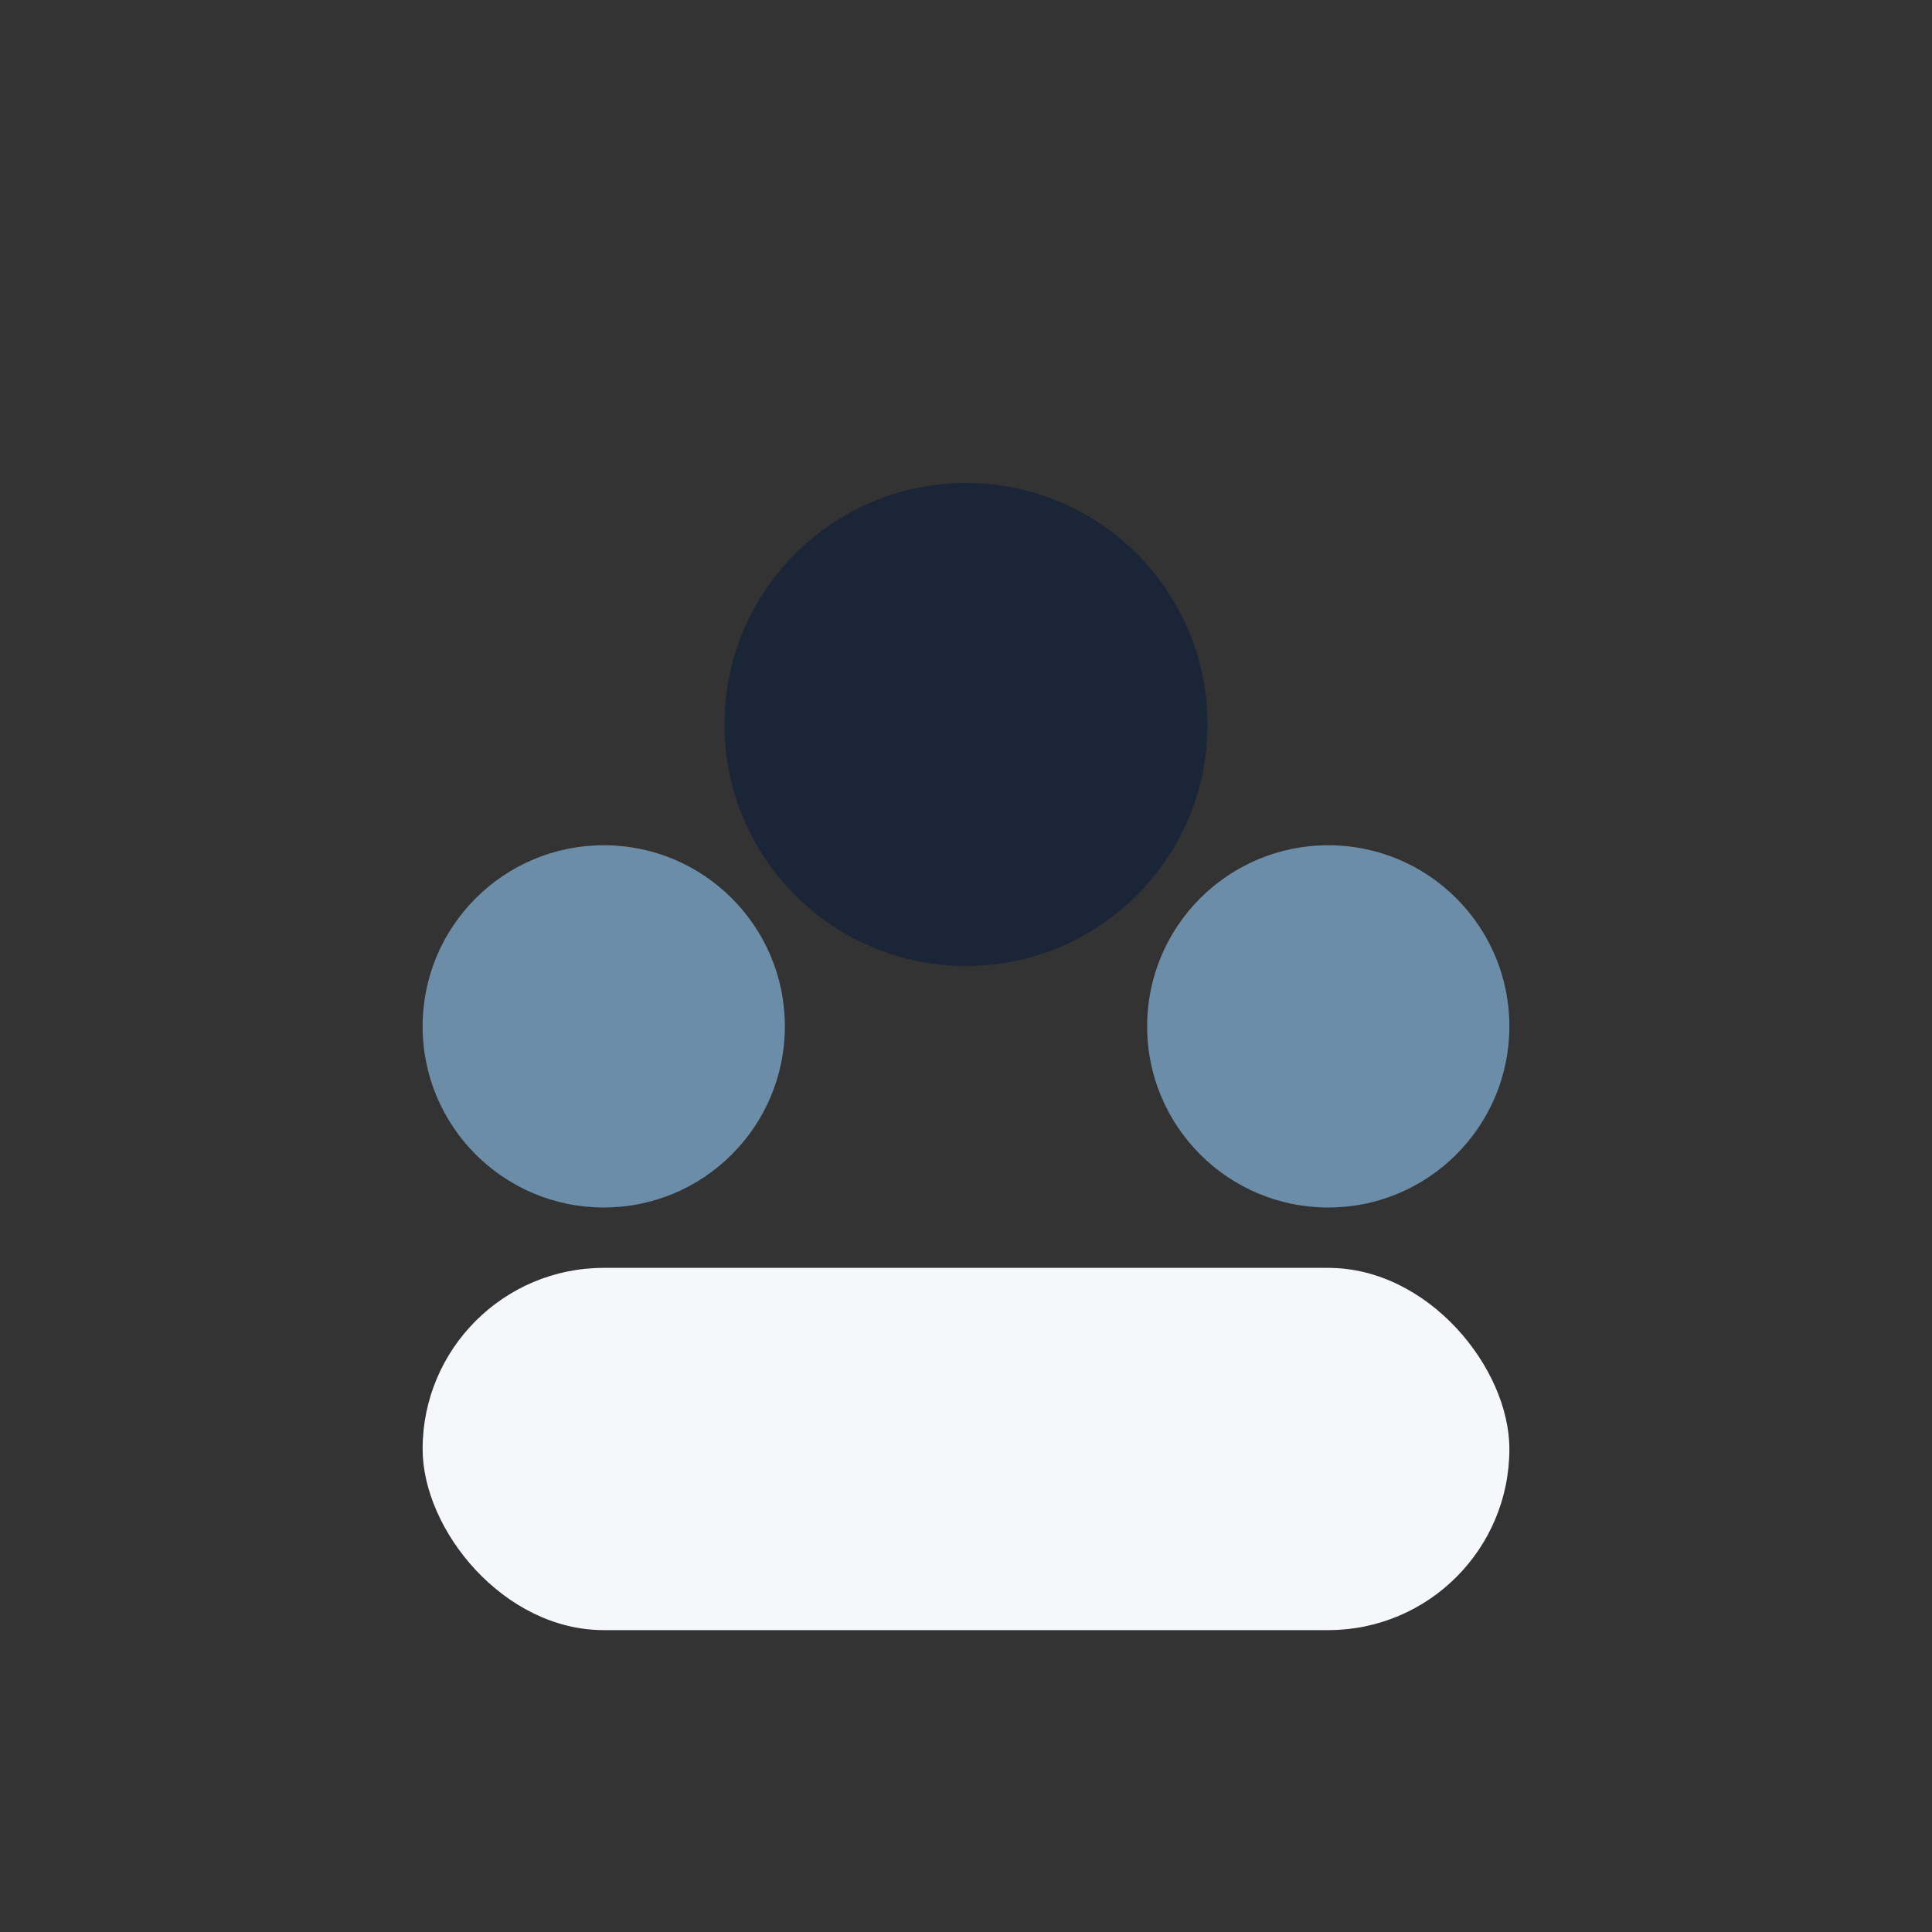 <?xml version="1.0" encoding="UTF-8"?>
<svg xmlns="http://www.w3.org/2000/svg" width="32" height="32" viewBox="0 0 32 32"><rect x="0" y="0" width="32" height="32" fill="#333333" stroke="none"/><circle cx="10" cy="17" r="3" fill="#6C8DA7"/><circle cx="22" cy="17" r="3" fill="#6C8DA7"/><rect x="7" y="21" width="18" height="6" rx="3" fill="#F5F7FA"/><circle cx="16" cy="12" r="4" fill="#1A2538"/></svg>